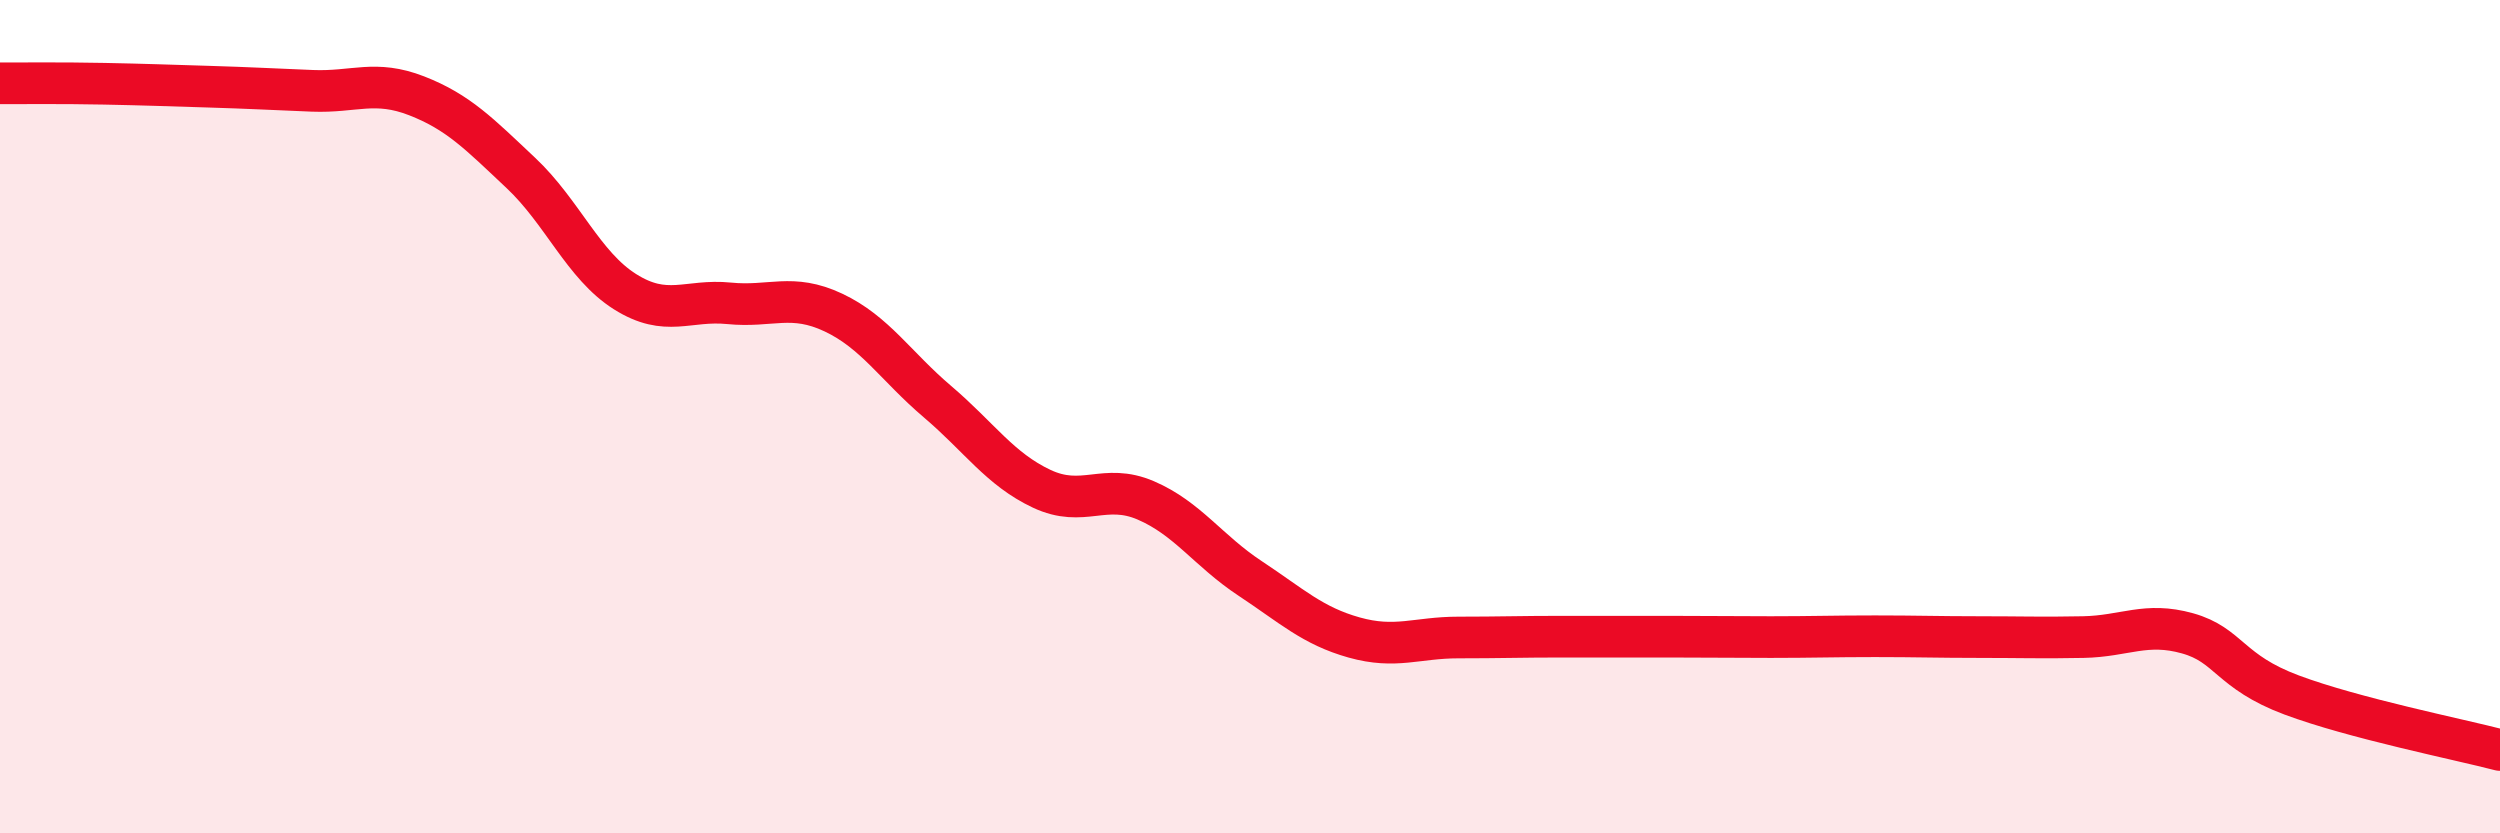 
    <svg width="60" height="20" viewBox="0 0 60 20" xmlns="http://www.w3.org/2000/svg">
      <path
        d="M 0,2 C 0.5,2 1.5,1.99 2.5,2.01 C 3.5,2.03 4,2.05 5,2.08 C 6,2.11 6.5,2.14 7.5,2.18 C 8.5,2.22 9,1.91 10,2.3 C 11,2.69 11.5,3.21 12.5,4.15 C 13.5,5.09 14,6.37 15,7 C 16,7.63 16.5,7.18 17.5,7.28 C 18.5,7.38 19,7.03 20,7.5 C 21,7.97 21.5,8.79 22.5,9.64 C 23.5,10.49 24,11.26 25,11.73 C 26,12.2 26.5,11.58 27.5,12.01 C 28.5,12.44 29,13.22 30,13.88 C 31,14.54 31.5,15.02 32.5,15.3 C 33.5,15.58 34,15.3 35,15.3 C 36,15.3 36.5,15.28 37.5,15.28 C 38.5,15.28 39,15.28 40,15.28 C 41,15.28 41.5,15.29 42.5,15.29 C 43.5,15.29 44,15.27 45,15.27 C 46,15.27 46.5,15.29 47.5,15.29 C 48.5,15.29 49,15.31 50,15.29 C 51,15.27 51.5,14.92 52.5,15.2 C 53.5,15.48 53.5,16.12 55,16.68 C 56.5,17.24 59,17.74 60,18L60 20L0 20Z"
        fill="#EB0A25"
        opacity="0.1"
        stroke-linecap="round"
        stroke-linejoin="round"
      />
      <path
        d="M 0,2 C 0.5,2 1.5,1.99 2.5,2.01 C 3.5,2.03 4,2.05 5,2.08 C 6,2.11 6.5,2.14 7.5,2.18 C 8.5,2.22 9,1.91 10,2.3 C 11,2.69 11.5,3.21 12.5,4.15 C 13.5,5.09 14,6.37 15,7 C 16,7.63 16.5,7.18 17.5,7.28 C 18.5,7.38 19,7.03 20,7.5 C 21,7.97 21.5,8.79 22.5,9.64 C 23.5,10.49 24,11.26 25,11.73 C 26,12.2 26.5,11.58 27.5,12.01 C 28.5,12.44 29,13.22 30,13.88 C 31,14.54 31.5,15.02 32.5,15.3 C 33.5,15.58 34,15.3 35,15.3 C 36,15.3 36.5,15.28 37.5,15.28 C 38.5,15.28 39,15.28 40,15.28 C 41,15.28 41.5,15.29 42.5,15.29 C 43.5,15.29 44,15.27 45,15.27 C 46,15.27 46.5,15.29 47.5,15.29 C 48.5,15.29 49,15.31 50,15.29 C 51,15.27 51.5,14.92 52.5,15.2 C 53.5,15.48 53.5,16.12 55,16.68 C 56.5,17.24 59,17.74 60,18"
        stroke="#EB0A25"
        stroke-width="1"
        fill="none"
        stroke-linecap="round"
        stroke-linejoin="round"
      />
    </svg>
  